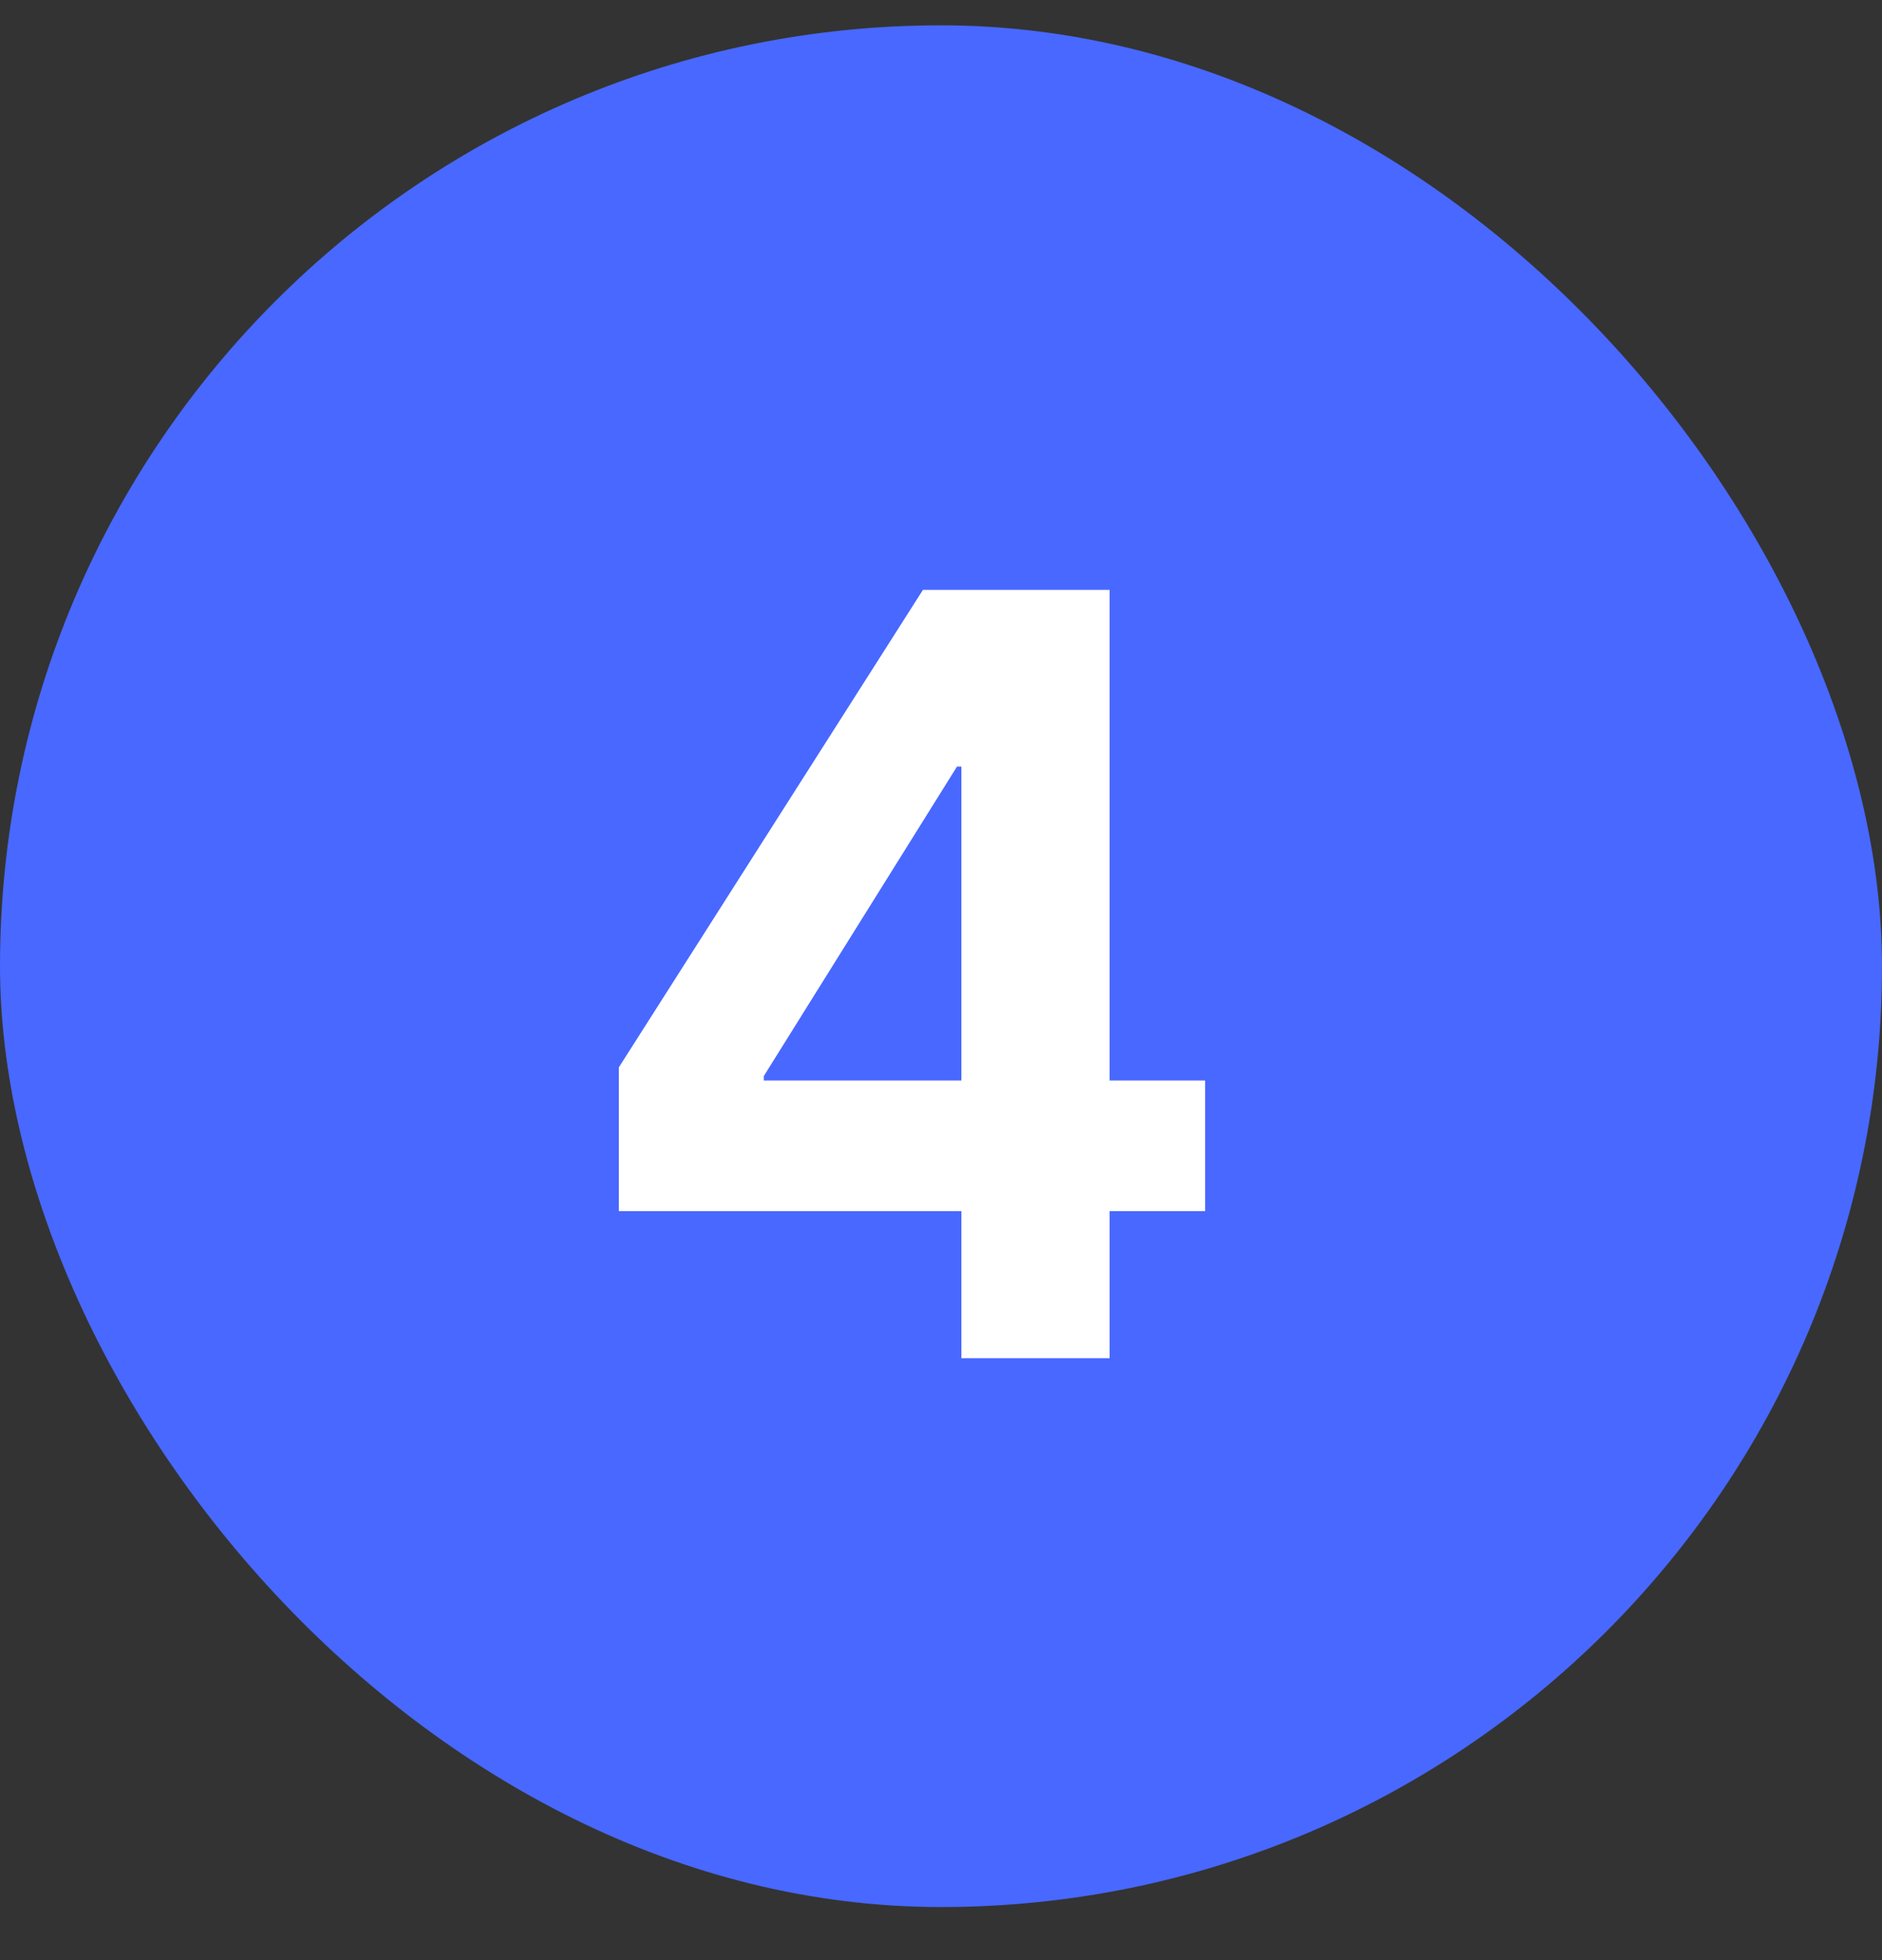 <svg width="24" height="25" viewBox="0 0 24 25" fill="none" xmlns="http://www.w3.org/2000/svg">
<rect x="0" y="0" width="24" height="25" fill="#333333" stroke="none"/>
<rect y="0.323" width="24" height="24" rx="12" fill="#4868FF"/>
<path d="M12.26 17.323V15.447H7.892V13.613L11.77 7.523H14.15V13.781H15.368V15.447H14.15V17.323H12.26ZM9.74 13.781H12.26V9.777H12.204L9.74 13.725V13.781Z" fill="white"/>
</svg>
